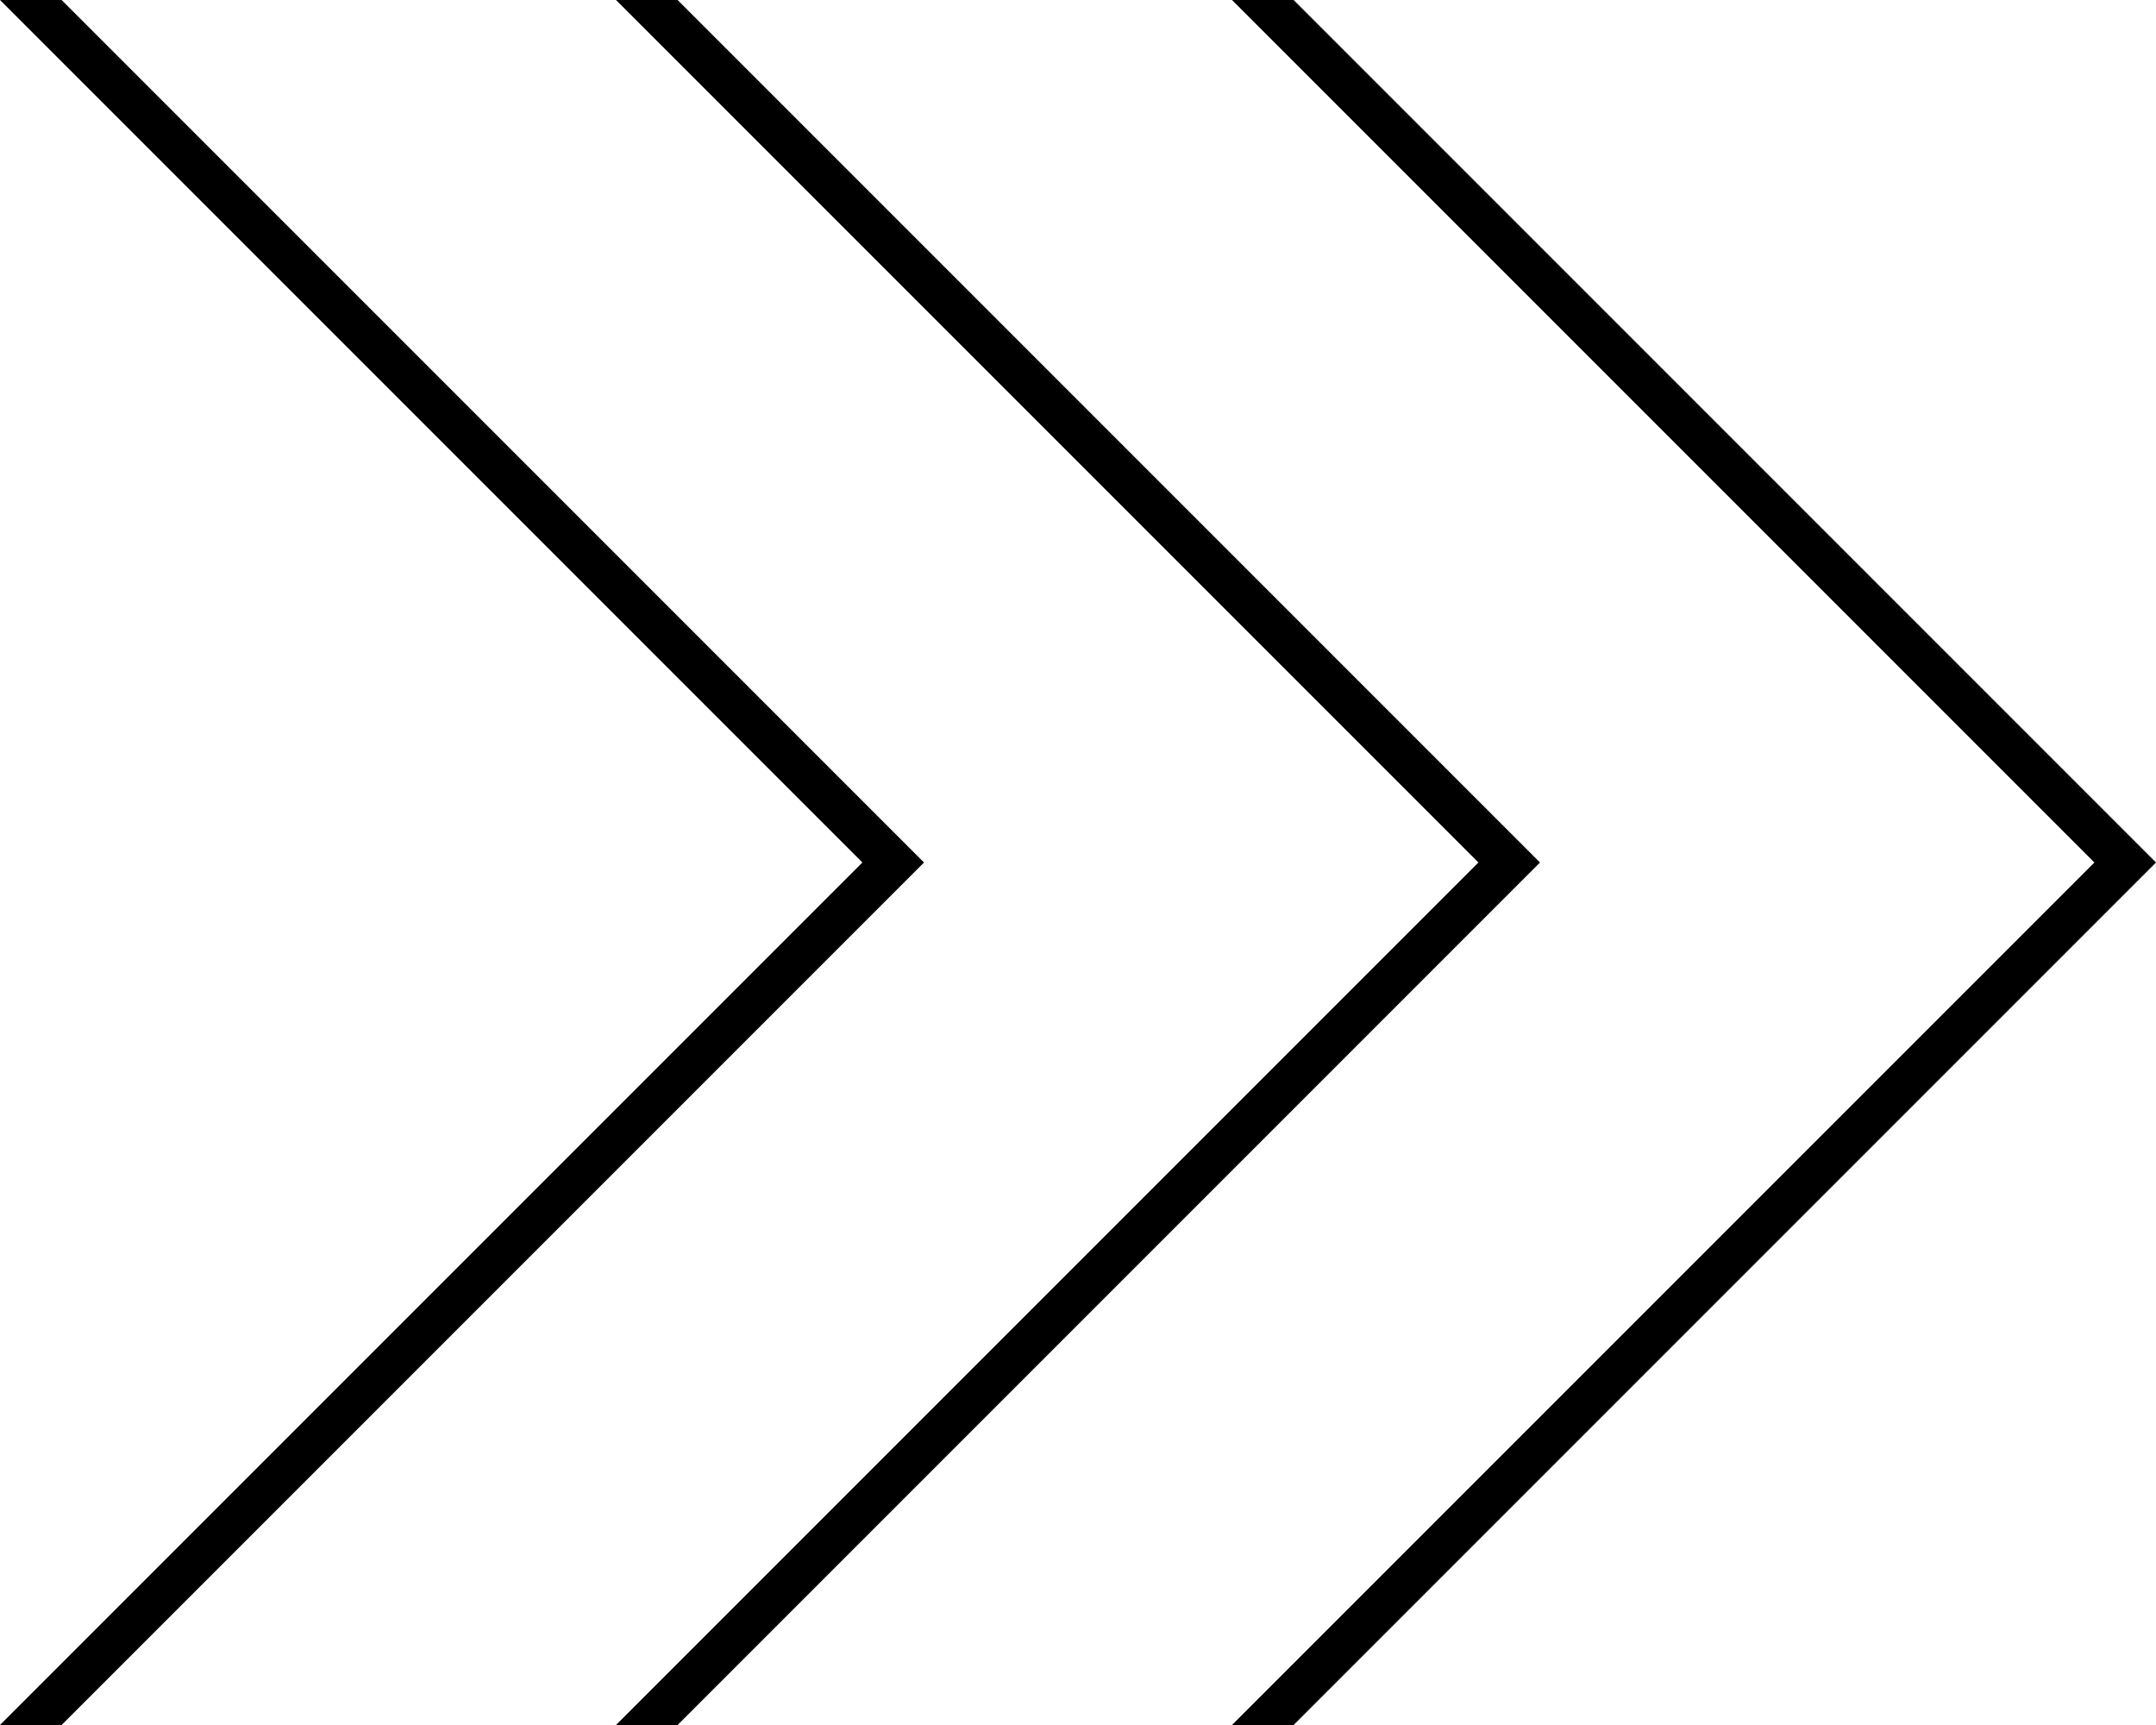 <svg xmlns="http://www.w3.org/2000/svg" width="70" height="56" viewBox="0 0 70 56" preserveAspectRatio="xMinYMin meet">
  <path d="M0 0h2l28 28L2 56H0l28-28Zm20 0h2l28 28-28 28h-2l28-28Zm20 0h2l28 28-28 28h-2l28-28Z" fill="currentColor"/>
</svg>
